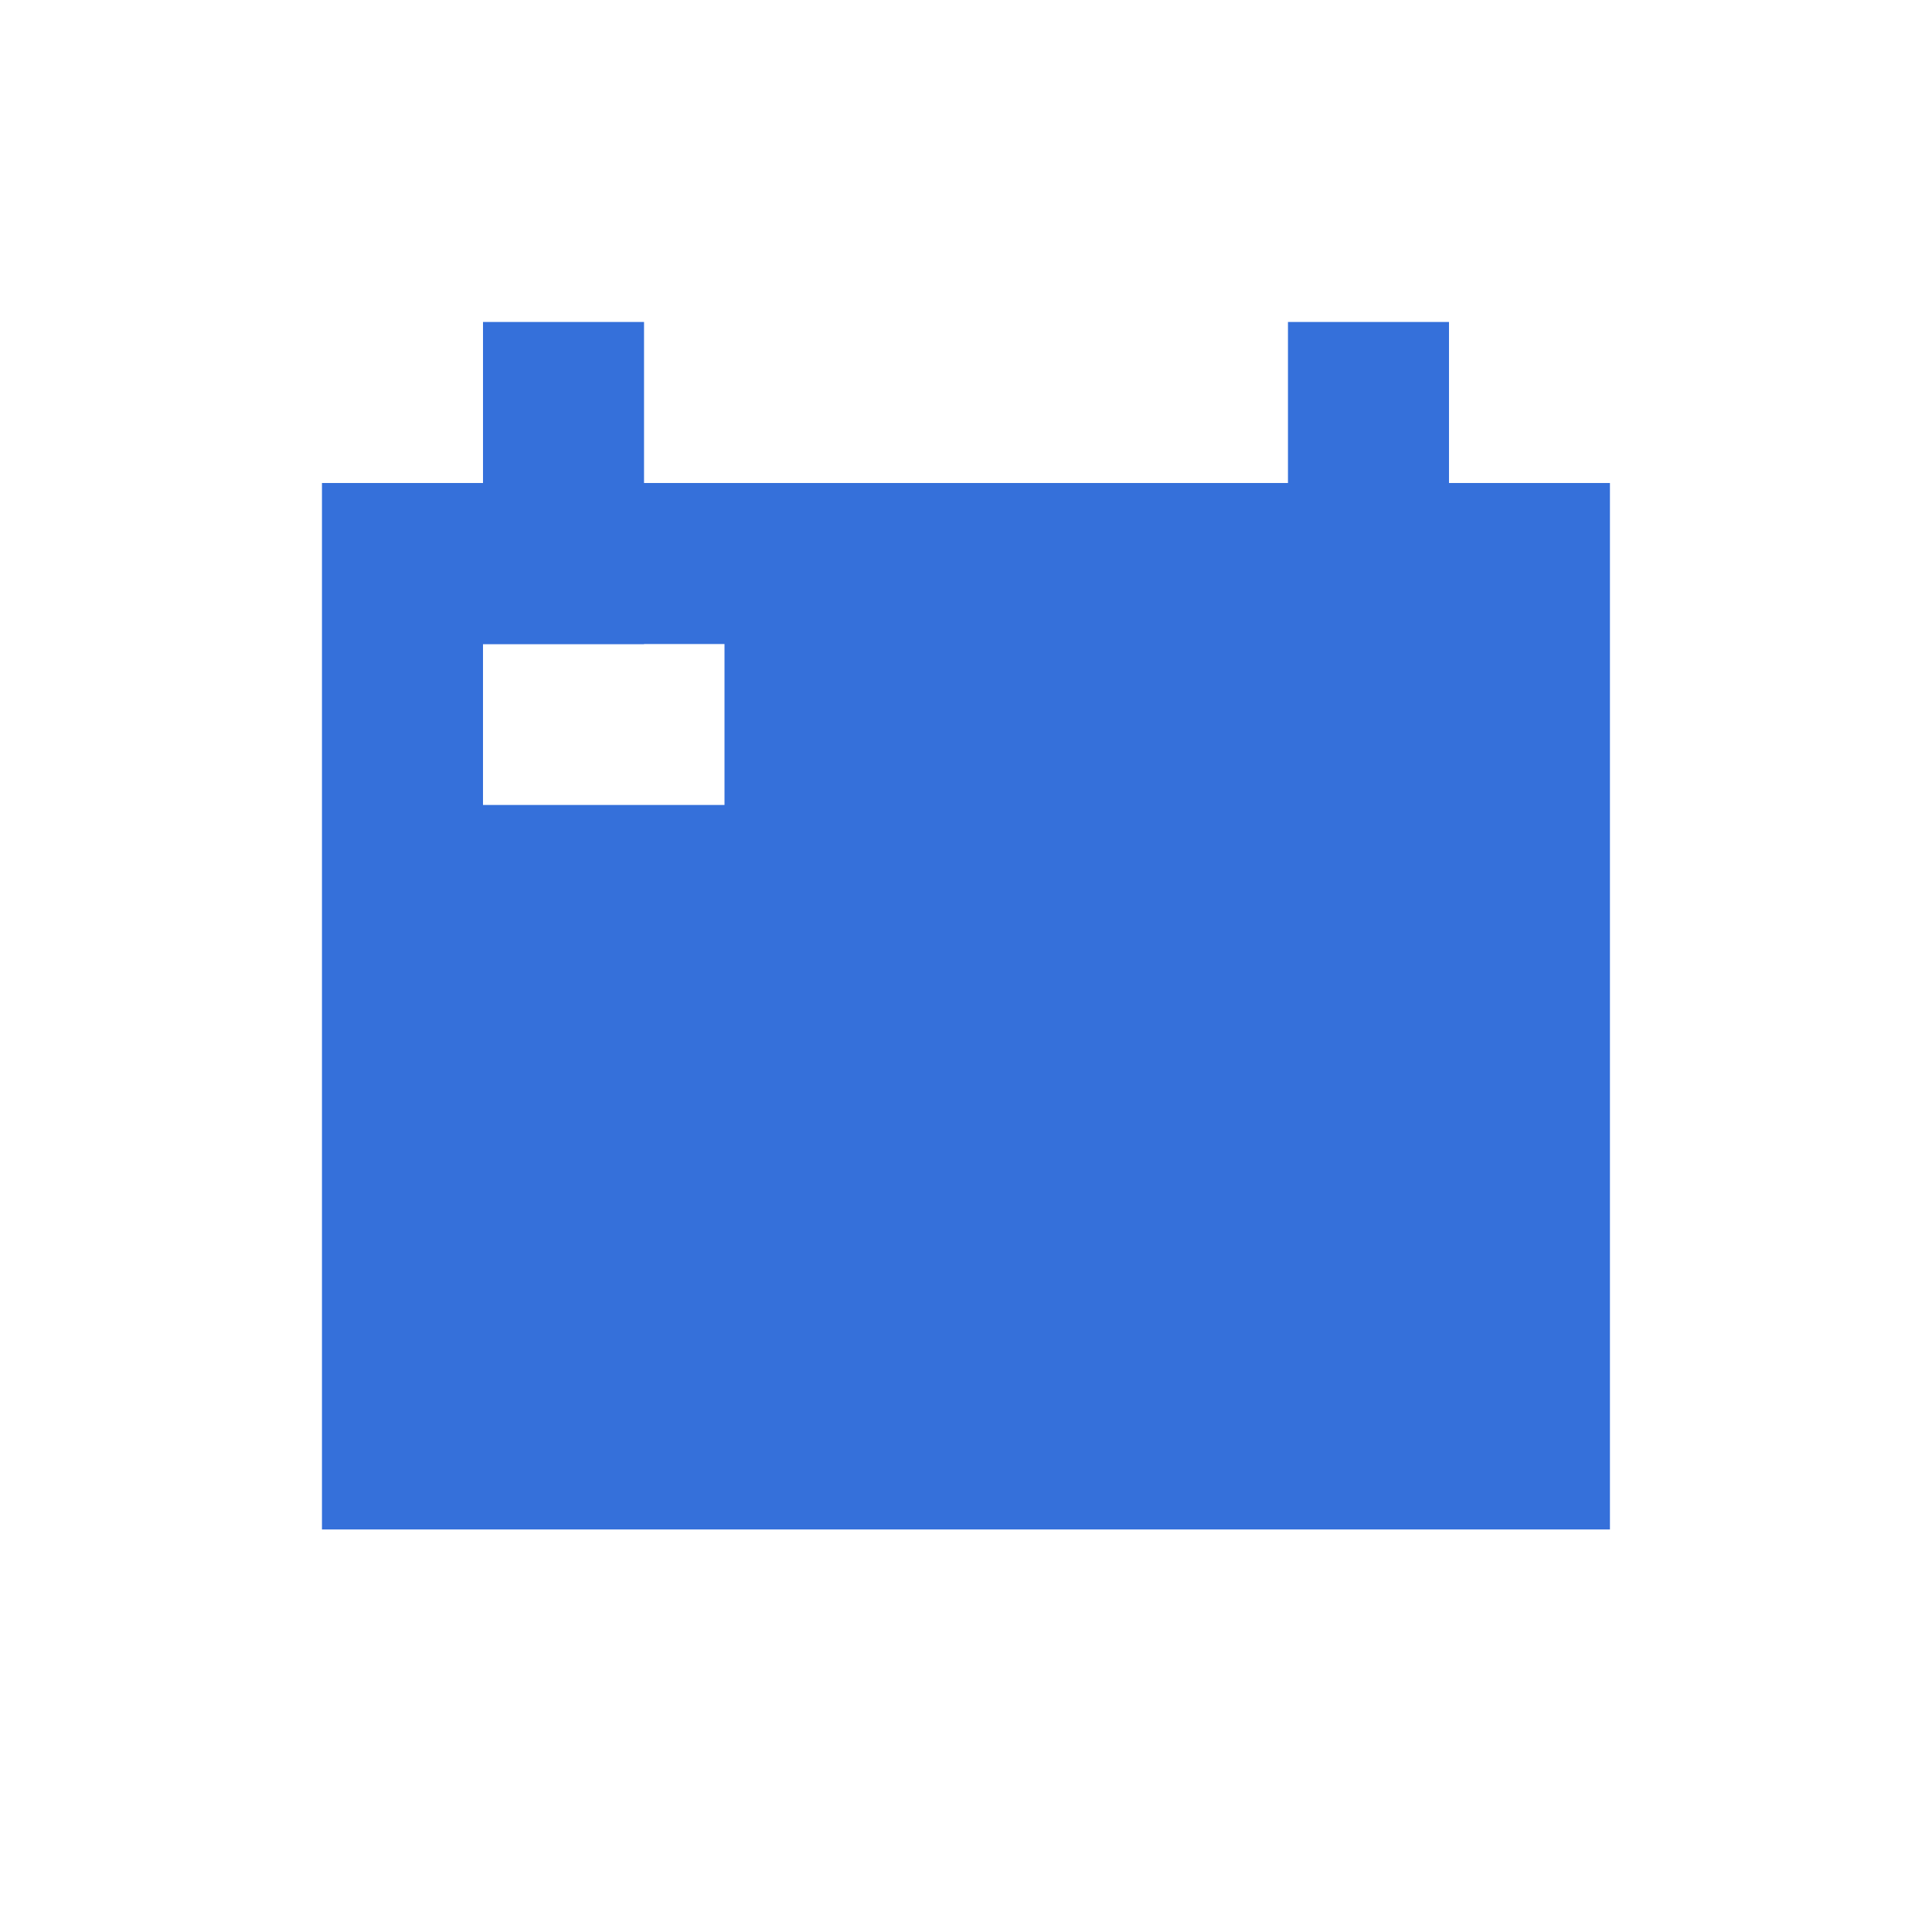 <svg width="20" height="20" viewBox="0 0 20 20" fill="none" xmlns="http://www.w3.org/2000/svg">
<path d="M16.666 5V15.833H3.333V5H16.666ZM7.5 6.667H5V8.333H7.5V6.667Z" fill="#3570DA"/>
<path d="M5 3.333H6.667V6.667H5V3.333Z" fill="#3570DA"/>
<path d="M13.333 3.333H15V6.667H13.333V3.333Z" fill="#3570DA"/>
</svg>
